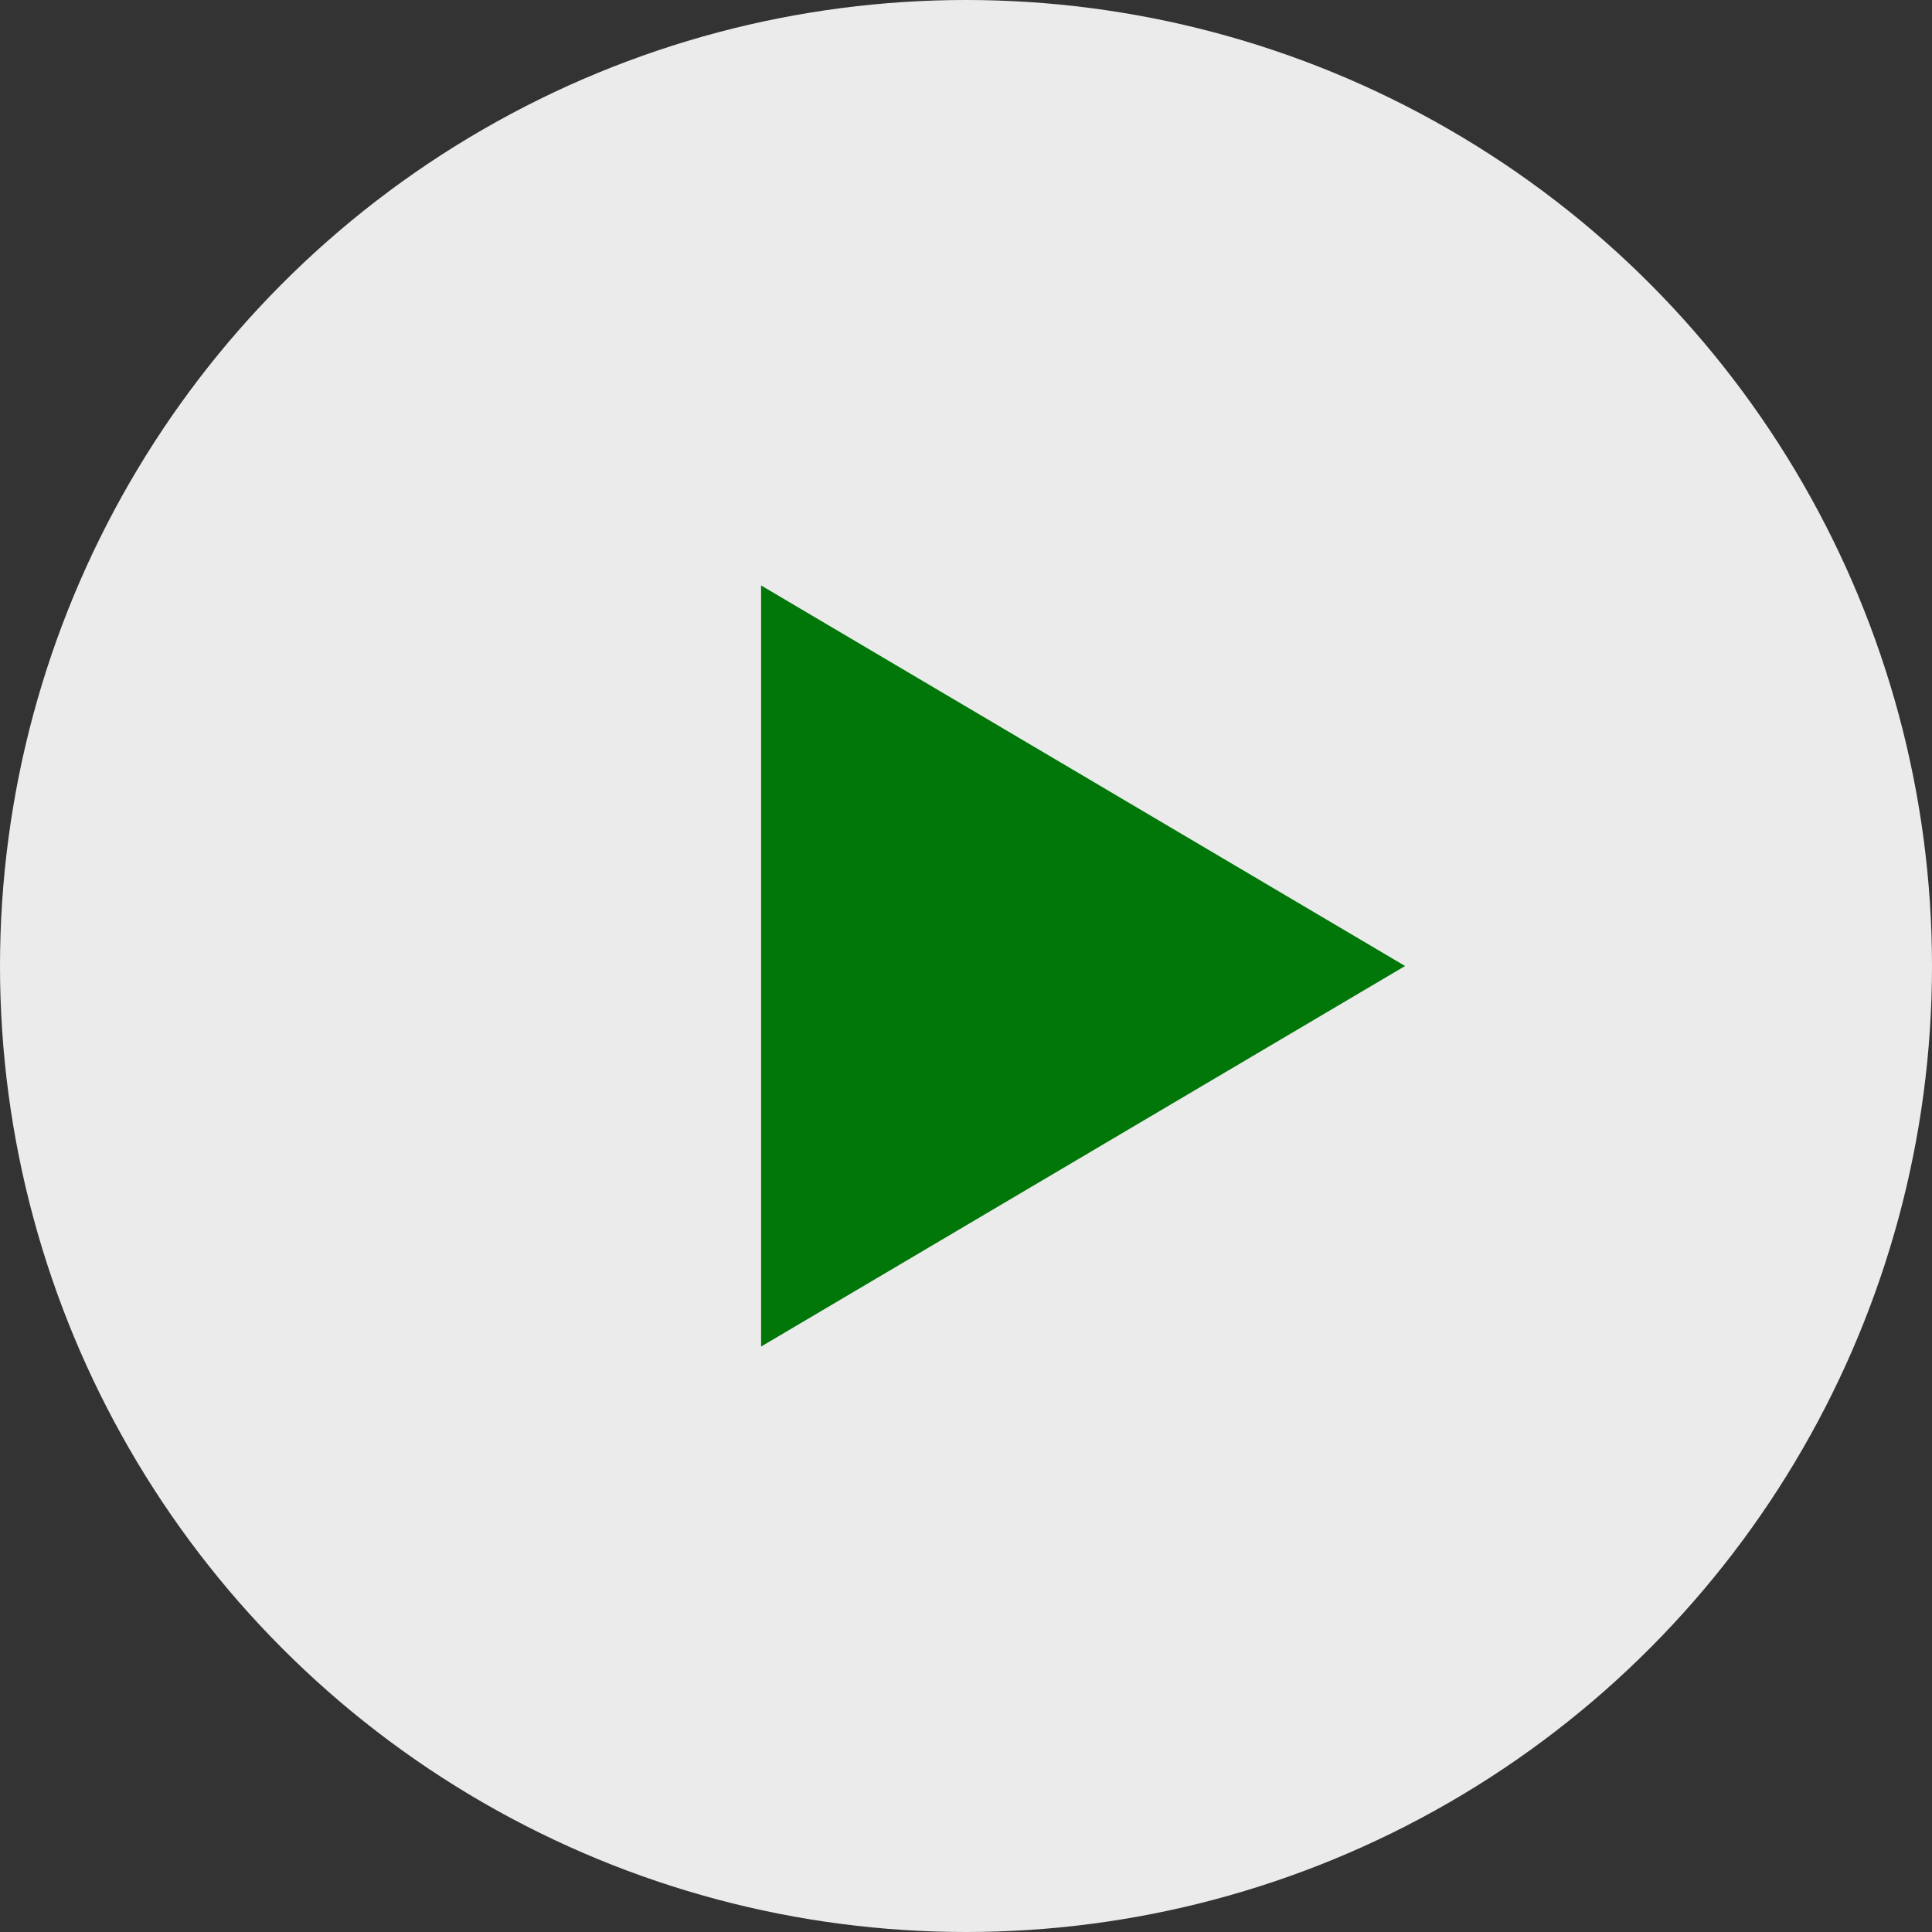 <svg xmlns="http://www.w3.org/2000/svg" width="66" height="66" viewBox="0 0 66 66">
  <rect x="0" y="0" width="66" height="66" fill="#333333" stroke="none"/>
  <g id="Сгруппировать_471" data-name="Сгруппировать 471" transform="translate(-598 -675)">
    <circle id="Эллипс_39" data-name="Эллипс 39" cx="33" cy="33" r="33" transform="translate(598 675)" fill="#fff" opacity="0.9"/>
    <path id="Многоугольник_14" data-name="Многоугольник 14" d="M13,0,26,22H0Z" transform="translate(646 695) rotate(90)" fill="#007708"/>
  </g>
</svg>
